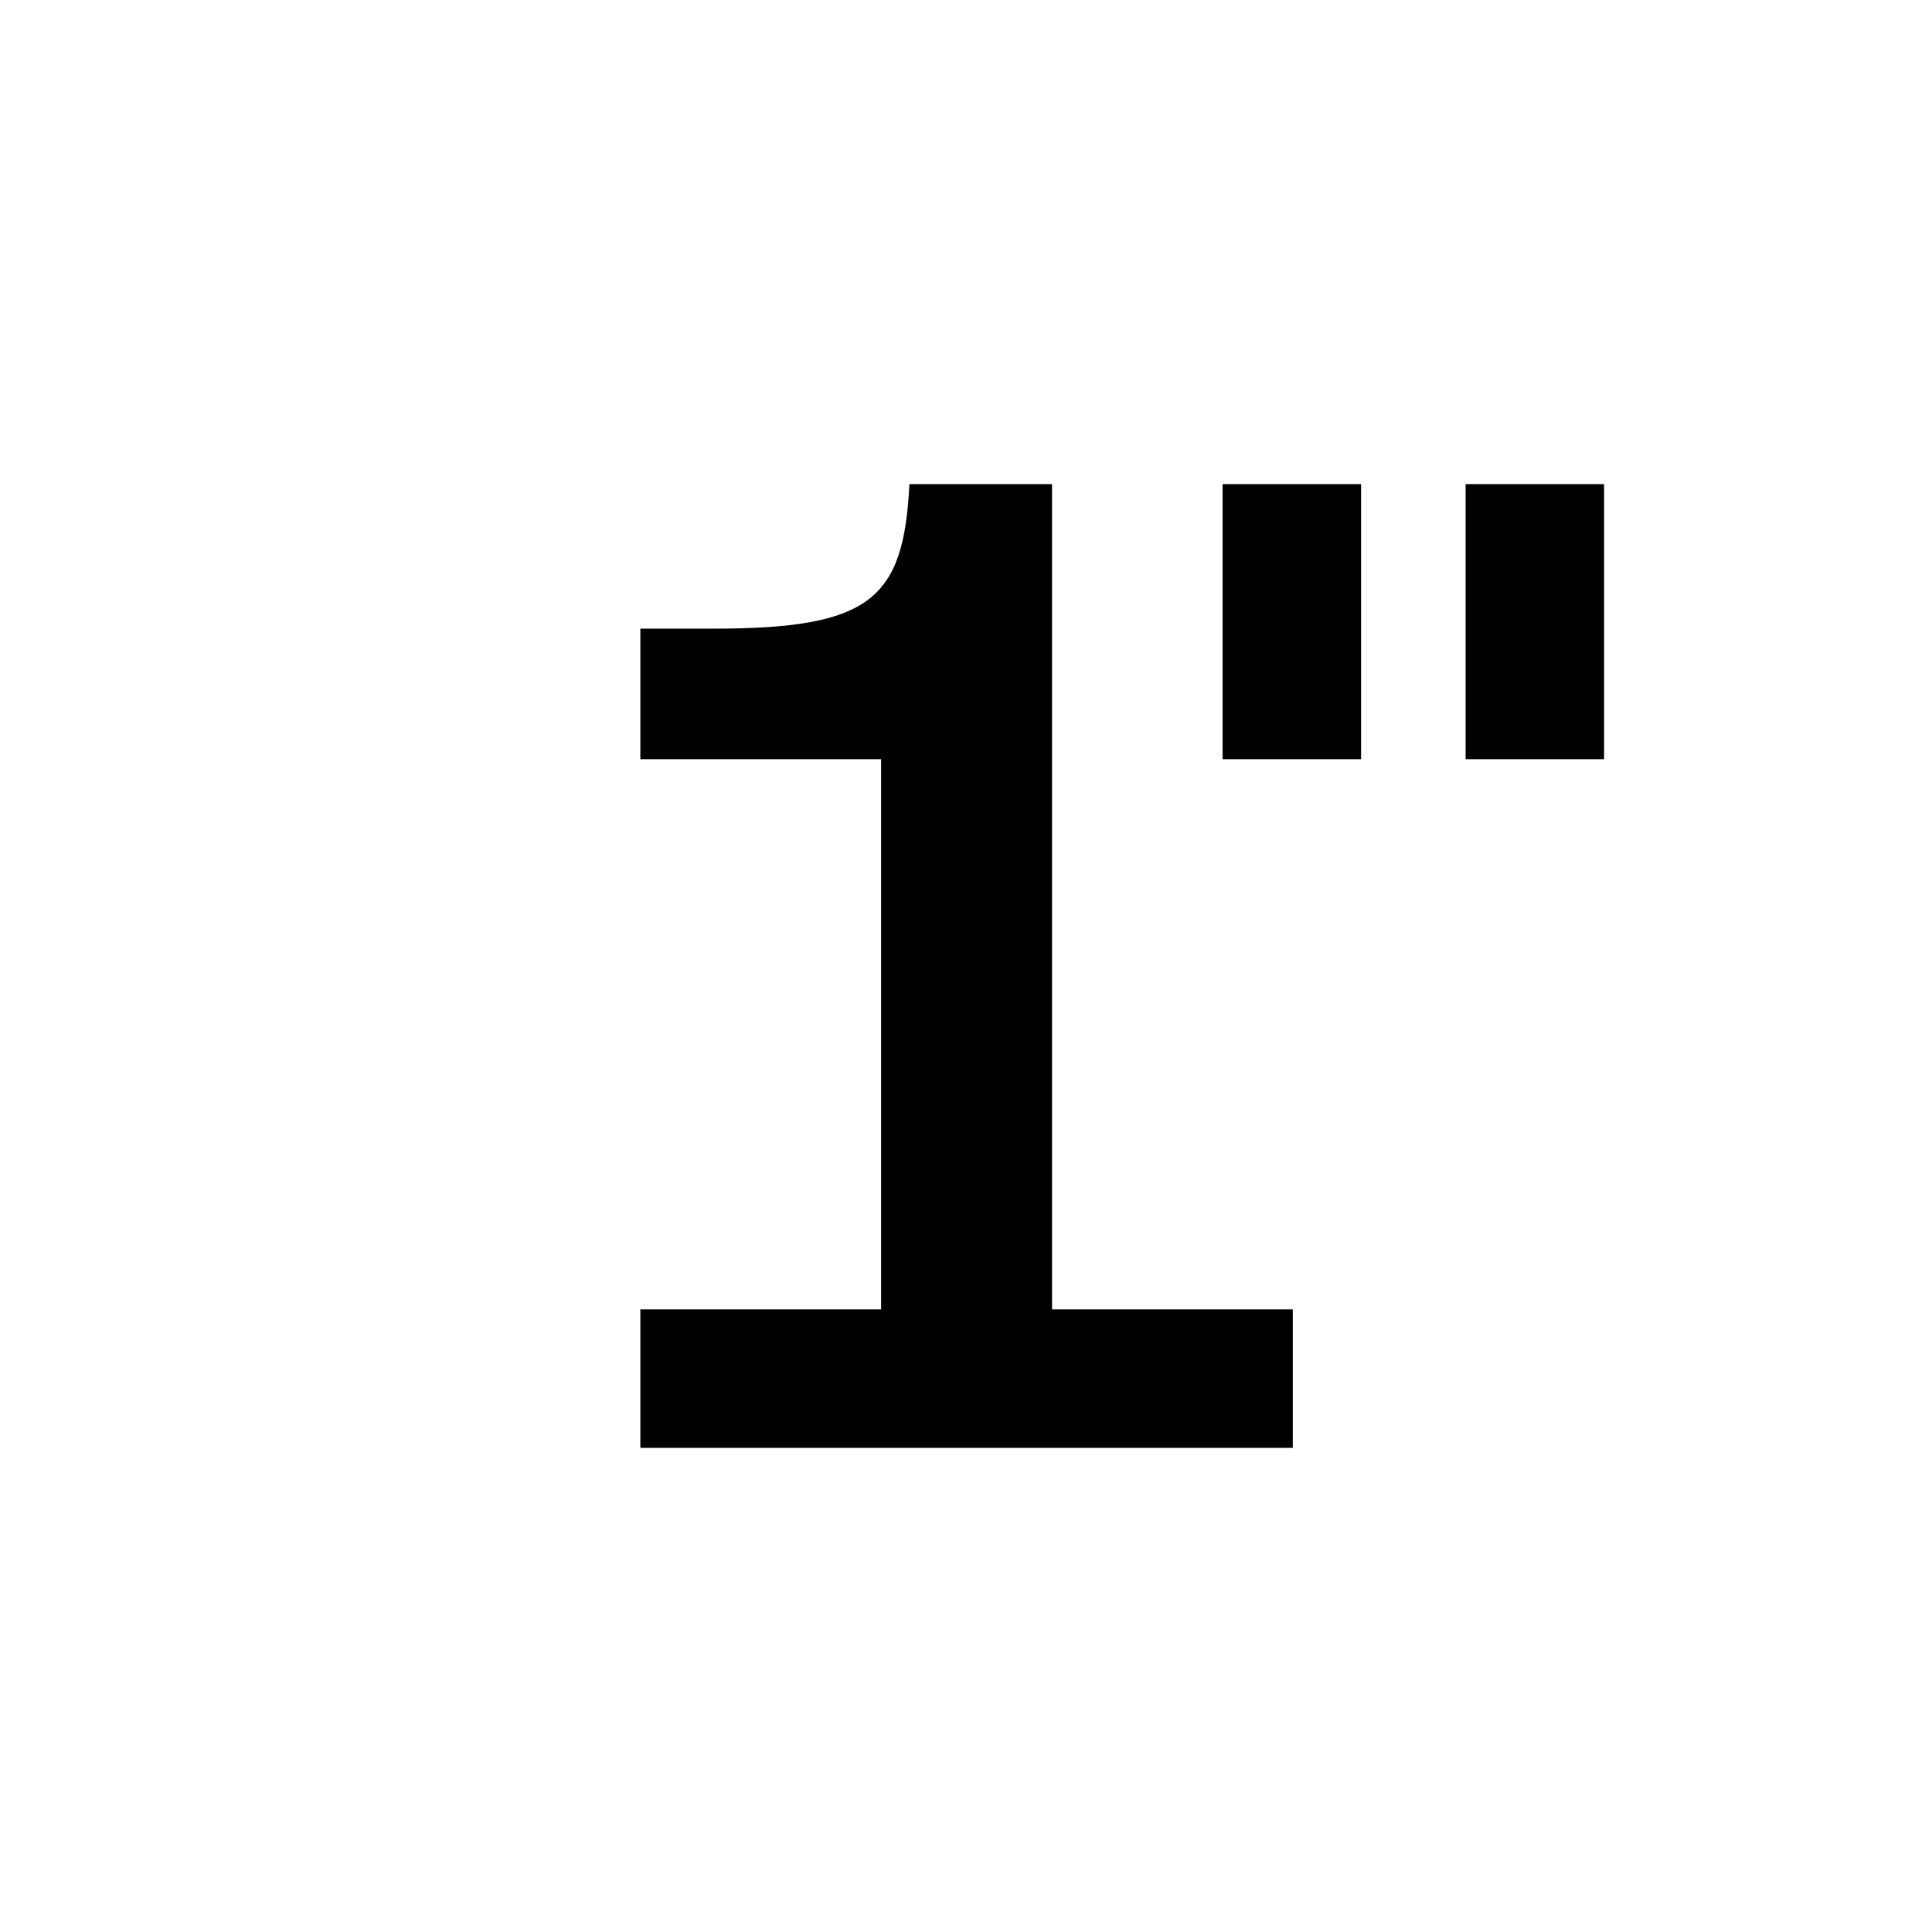 <?xml version="1.0" encoding="UTF-8"?>
<svg id="_Слой_1" data-name="Слой_1" xmlns="http://www.w3.org/2000/svg" width="180.6mm" height="180.6mm" version="1.1" viewBox="0 0 512 512">
  <!-- Generator: Adobe Illustrator 29.6.1, SVG Export Plug-In . SVG Version: 2.1.1 Build 9)  -->
  <path d="M169.7,383.7h172.9v-36.7h-63.8s0-218.7,0-218.7h-37.8c-1.5,30.6-10.3,38.3-52.1,38.3h-19.2v34.6h63.8v145.8h-63.8v36.7ZM360.7,201.2v-72.9h-36.7v72.9h36.7ZM425.1,201.2v-72.9h-36.7v72.9h36.7Z" fill="#000"/>
</svg>